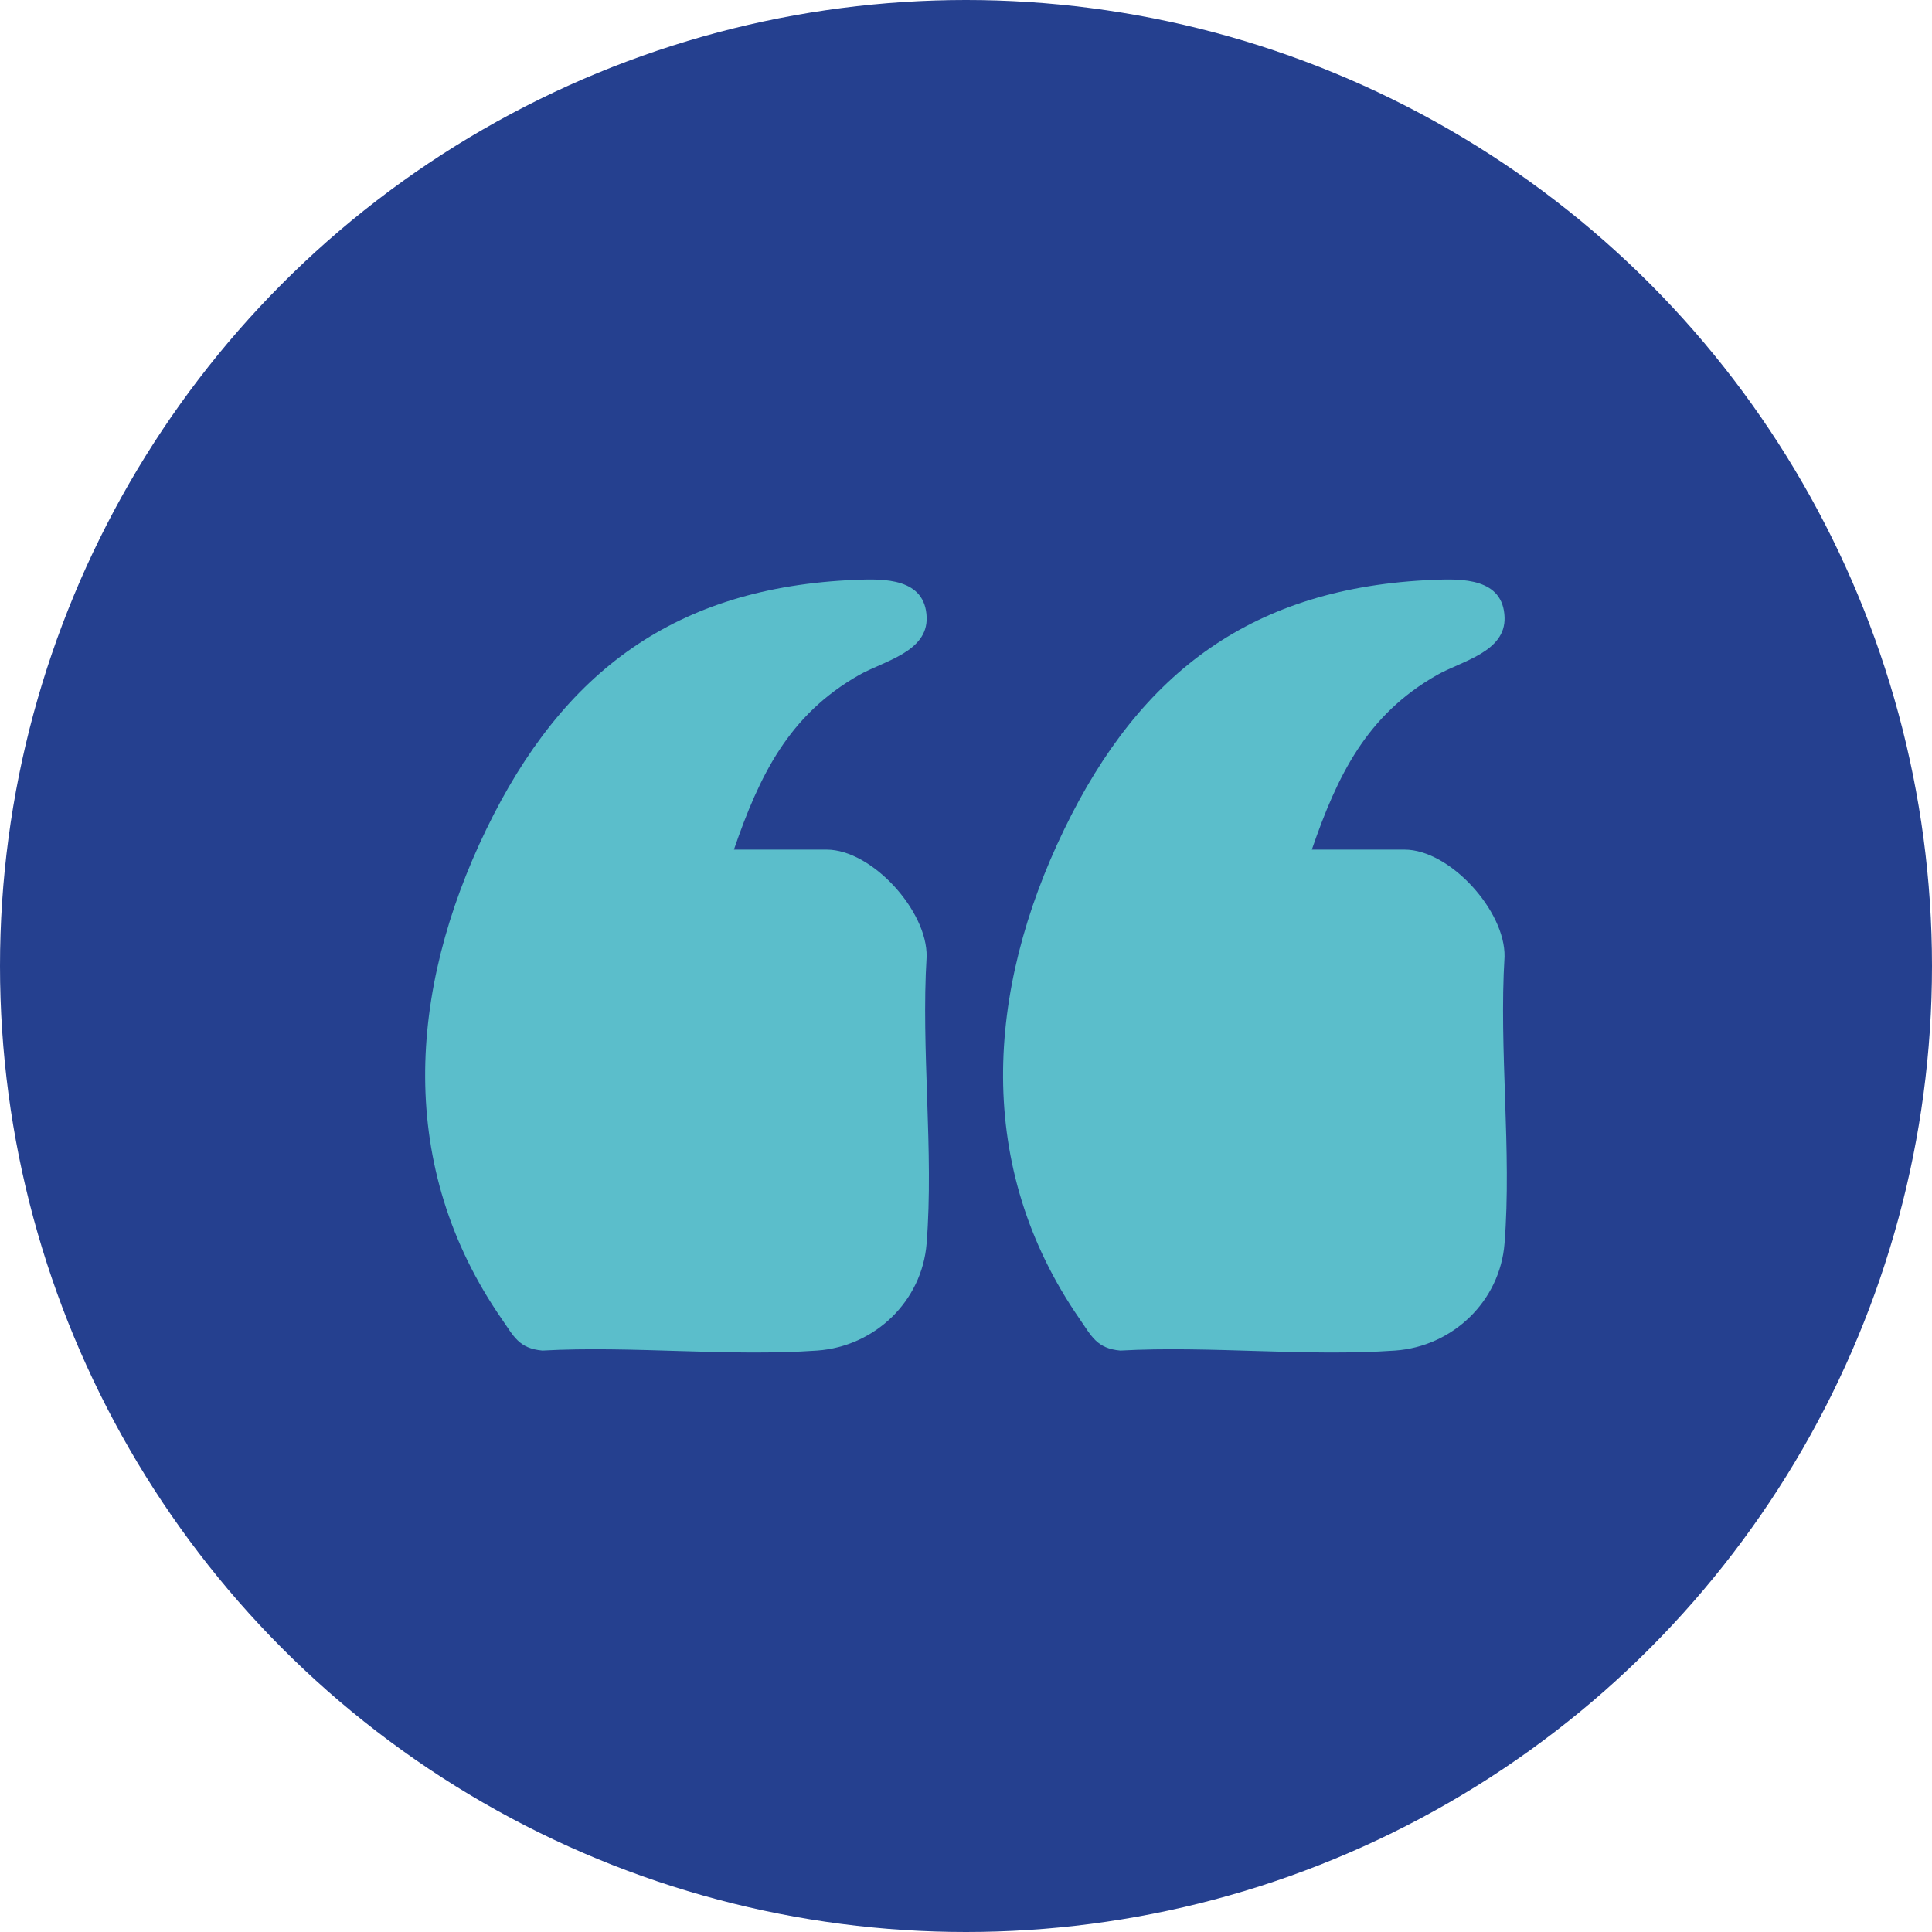 <?xml version="1.0" encoding="UTF-8"?>
<svg id="Layer_1" data-name="Layer 1" xmlns="http://www.w3.org/2000/svg" viewBox="0 0 600.58 600.58">
  <defs>
    <style>
      .cls-1 {
        fill: #25408f;
      }

      .cls-2 {
        fill: #5bbecb;
      }
    </style>
  </defs>
  <circle class="cls-1" cx="300.29" cy="300.29" r="300.29"/>
  <g>
    <path class="cls-2" d="M228.14,264.11h28.82c14.09,0,31.37,19.06,31.09,33.28-1.77,28.94,2.27,60.5,0,89.13-1.42,17.99-16.11,32.06-34.05,33.32-27.64,1.94-57.51-1.54-85.4,0-7.31-.65-8.93-4.48-12.63-9.82-32.75-47.33-29.13-101.93-4.82-152.16,23.84-49.27,58.9-75.29,114.76-77.61,8.86-.37,21.75-.59,22.15,11.66.35,10.78-13.43,13.61-21.01,17.93-21.93,12.48-30.95,31.21-38.91,54.28Z"/>
    <path class="cls-2" d="M407.79,264.11h28.82c14.09,0,31.37,19.06,31.09,33.28-1.77,28.94,2.27,60.5,0,89.13-1.42,17.99-16.11,32.06-34.05,33.32-27.64,1.94-57.51-1.54-85.4,0-7.31-.65-8.93-4.48-12.63-9.82-32.75-47.33-29.13-101.93-4.82-152.16,23.84-49.27,58.9-75.29,114.76-77.61,8.86-.37,21.75-.59,22.15,11.66.35,10.78-13.43,13.61-21.01,17.93-21.93,12.48-30.95,31.21-38.91,54.28Z"/>
  </g>
</svg>